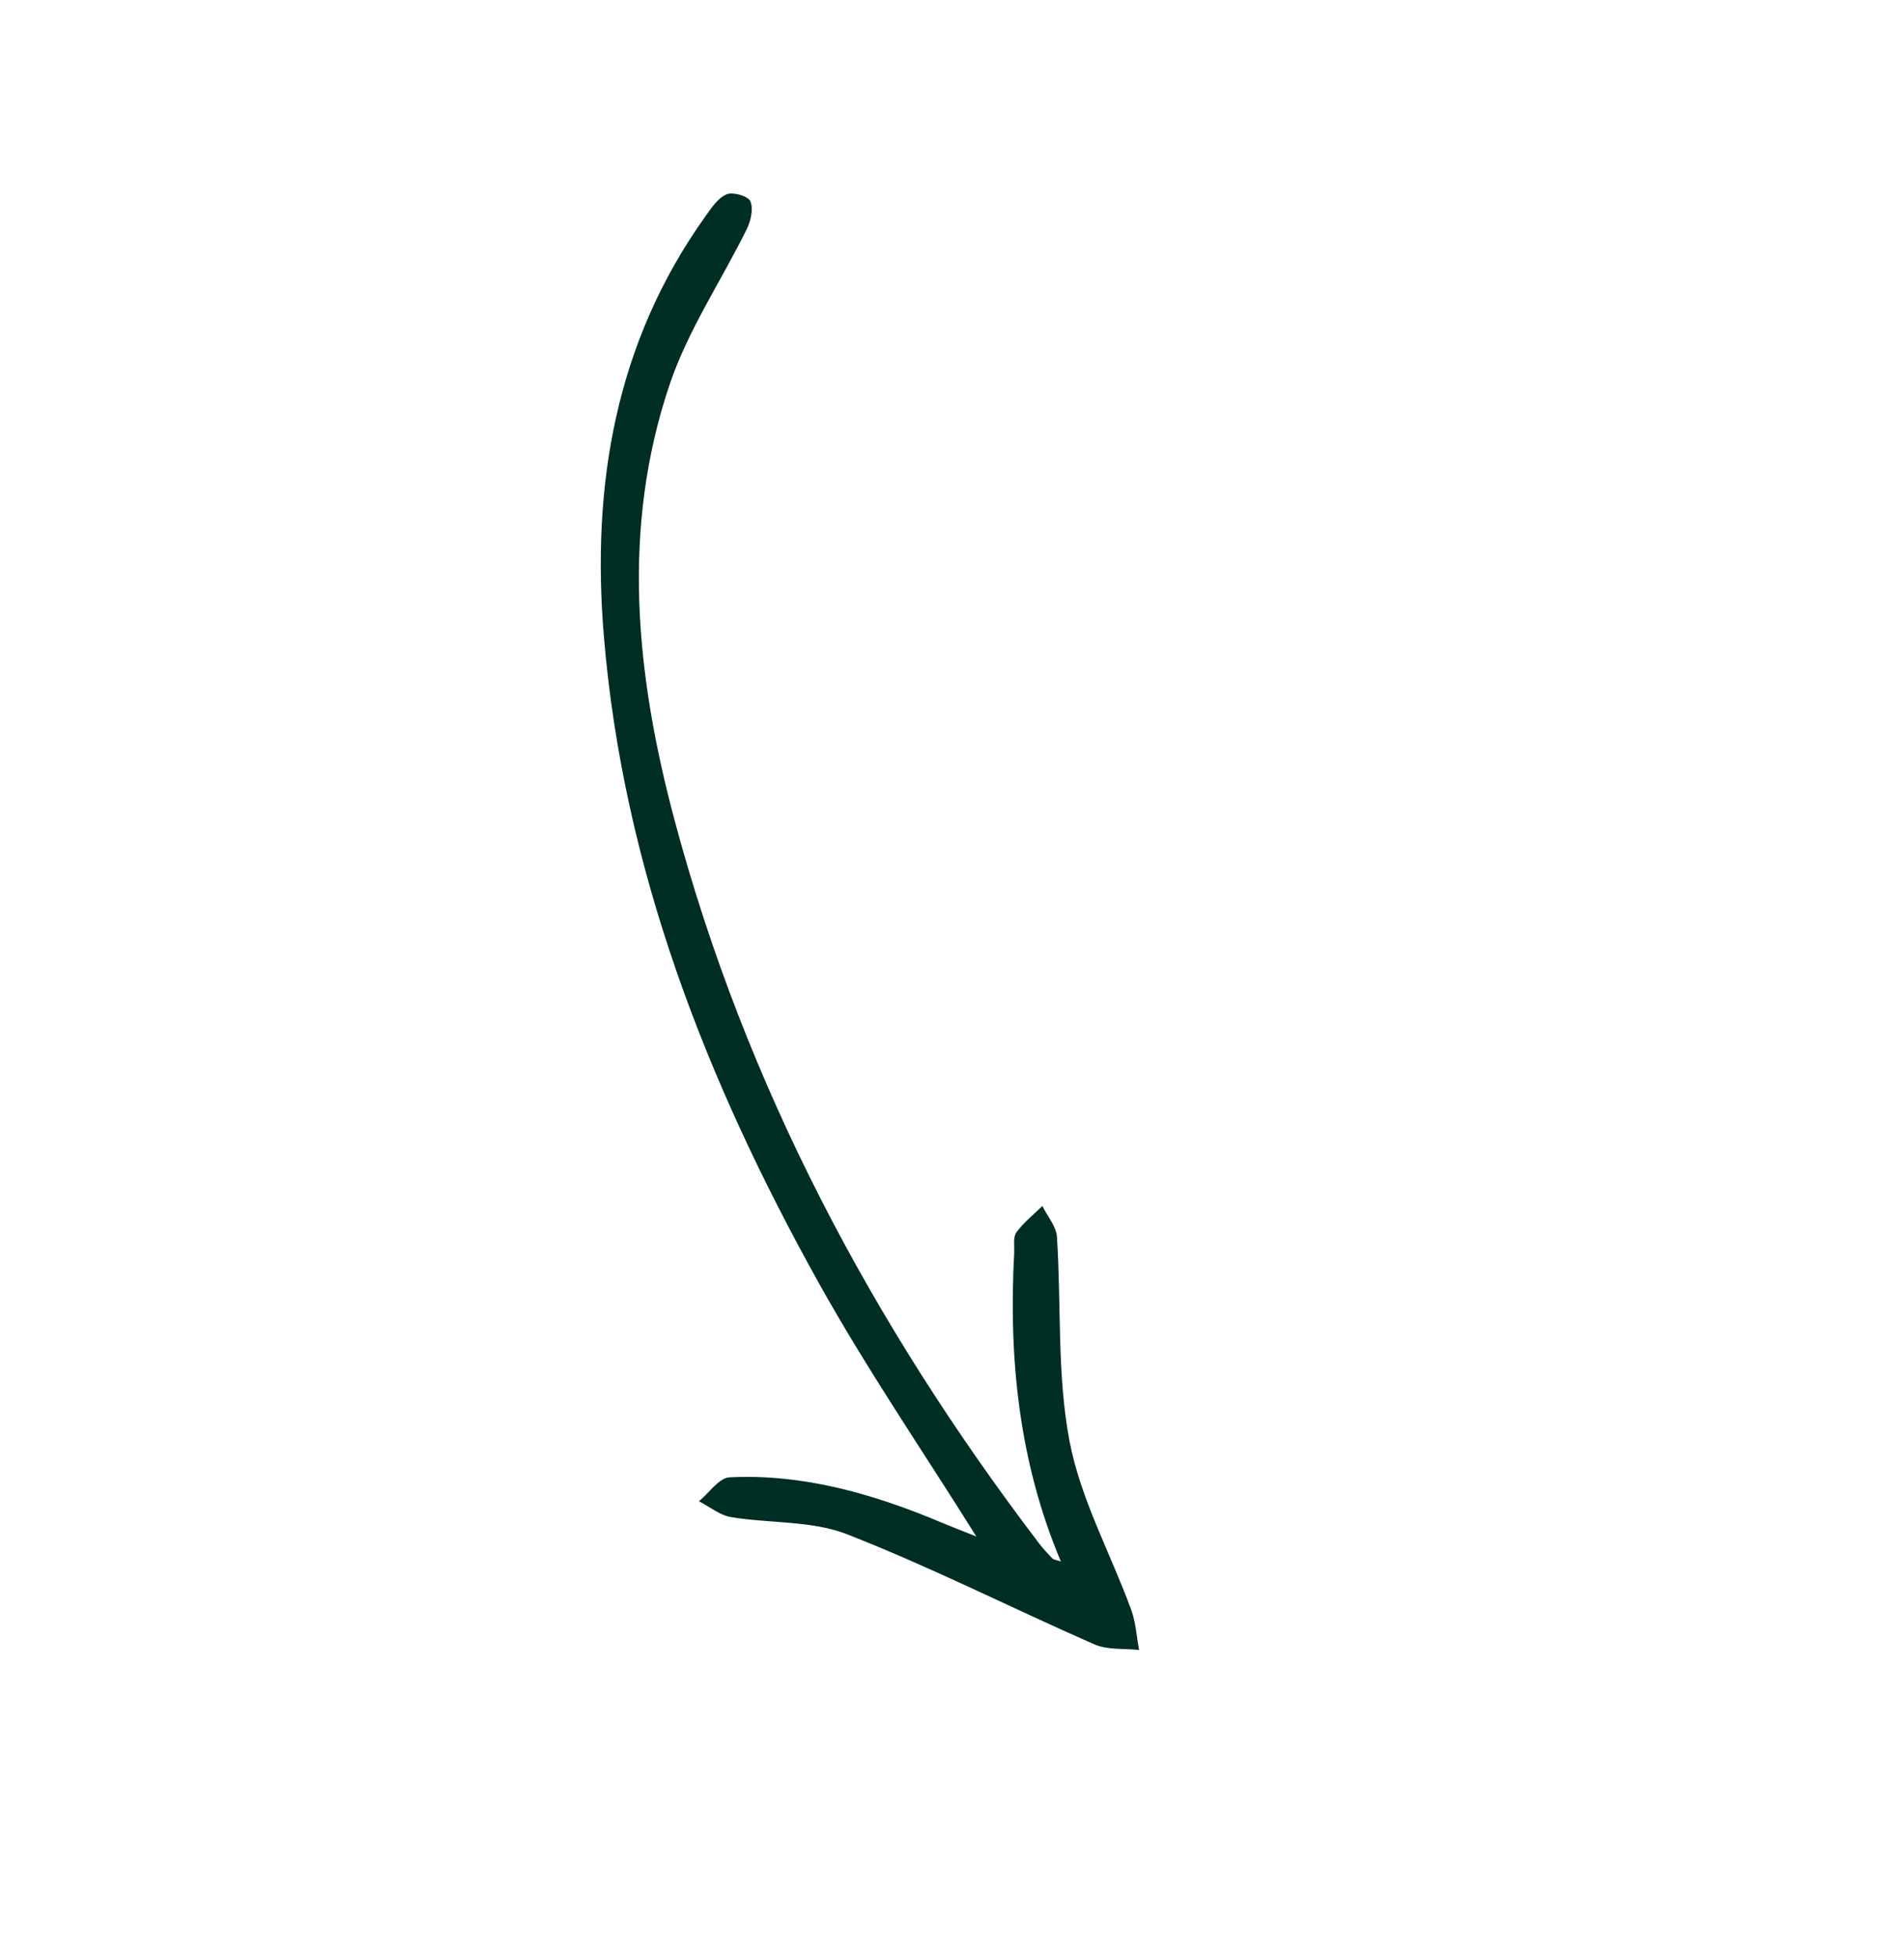 <?xml version="1.0" encoding="UTF-8"?><svg id="stamp_outer" xmlns="http://www.w3.org/2000/svg" viewBox="0 0 94.091 96.656"><defs><style>.cls-1{fill:#002e24;}</style></defs><path class="cls-1" d="M52.425,77.157c-2.078-4.94-2.585-10.038-2.307-15.249.018-.344-.064-.772.108-1.011.354-.49.848-.877,1.285-1.307.25.51.687,1.007.721,1.53.22,3.363-.003,6.799.619,10.078.545,2.869,2.028,5.555,3.049,8.339.231.628.266,1.327.391,1.993-.741-.083-1.559.007-2.212-.279-4.085-1.791-8.074-3.819-12.222-5.44-1.753-.685-3.824-.528-5.734-.848-.555-.093-1.056-.512-1.582-.782.503-.413.99-1.159,1.512-1.184,3.679-.178,7.137.83,10.494,2.243.573.241,1.154.462,1.701.681-2.624-4.195-5.404-8.251-7.787-12.529-5.55-9.962-9.663-20.457-10.619-31.951-.621-7.449.562-14.522,5.027-20.766.293-.409.617-.901,1.041-1.075.314-.129,1.066.091,1.172.344.157.373.022.969-.178,1.376-1.26,2.56-2.899,4.984-3.805,7.659-2.424,7.156-1.671,14.408.234,21.539,3.511,13.141,9.781,24.924,17.992,35.713.207.273.441.527.68.773.066.067.194.074.42.153"/></svg>